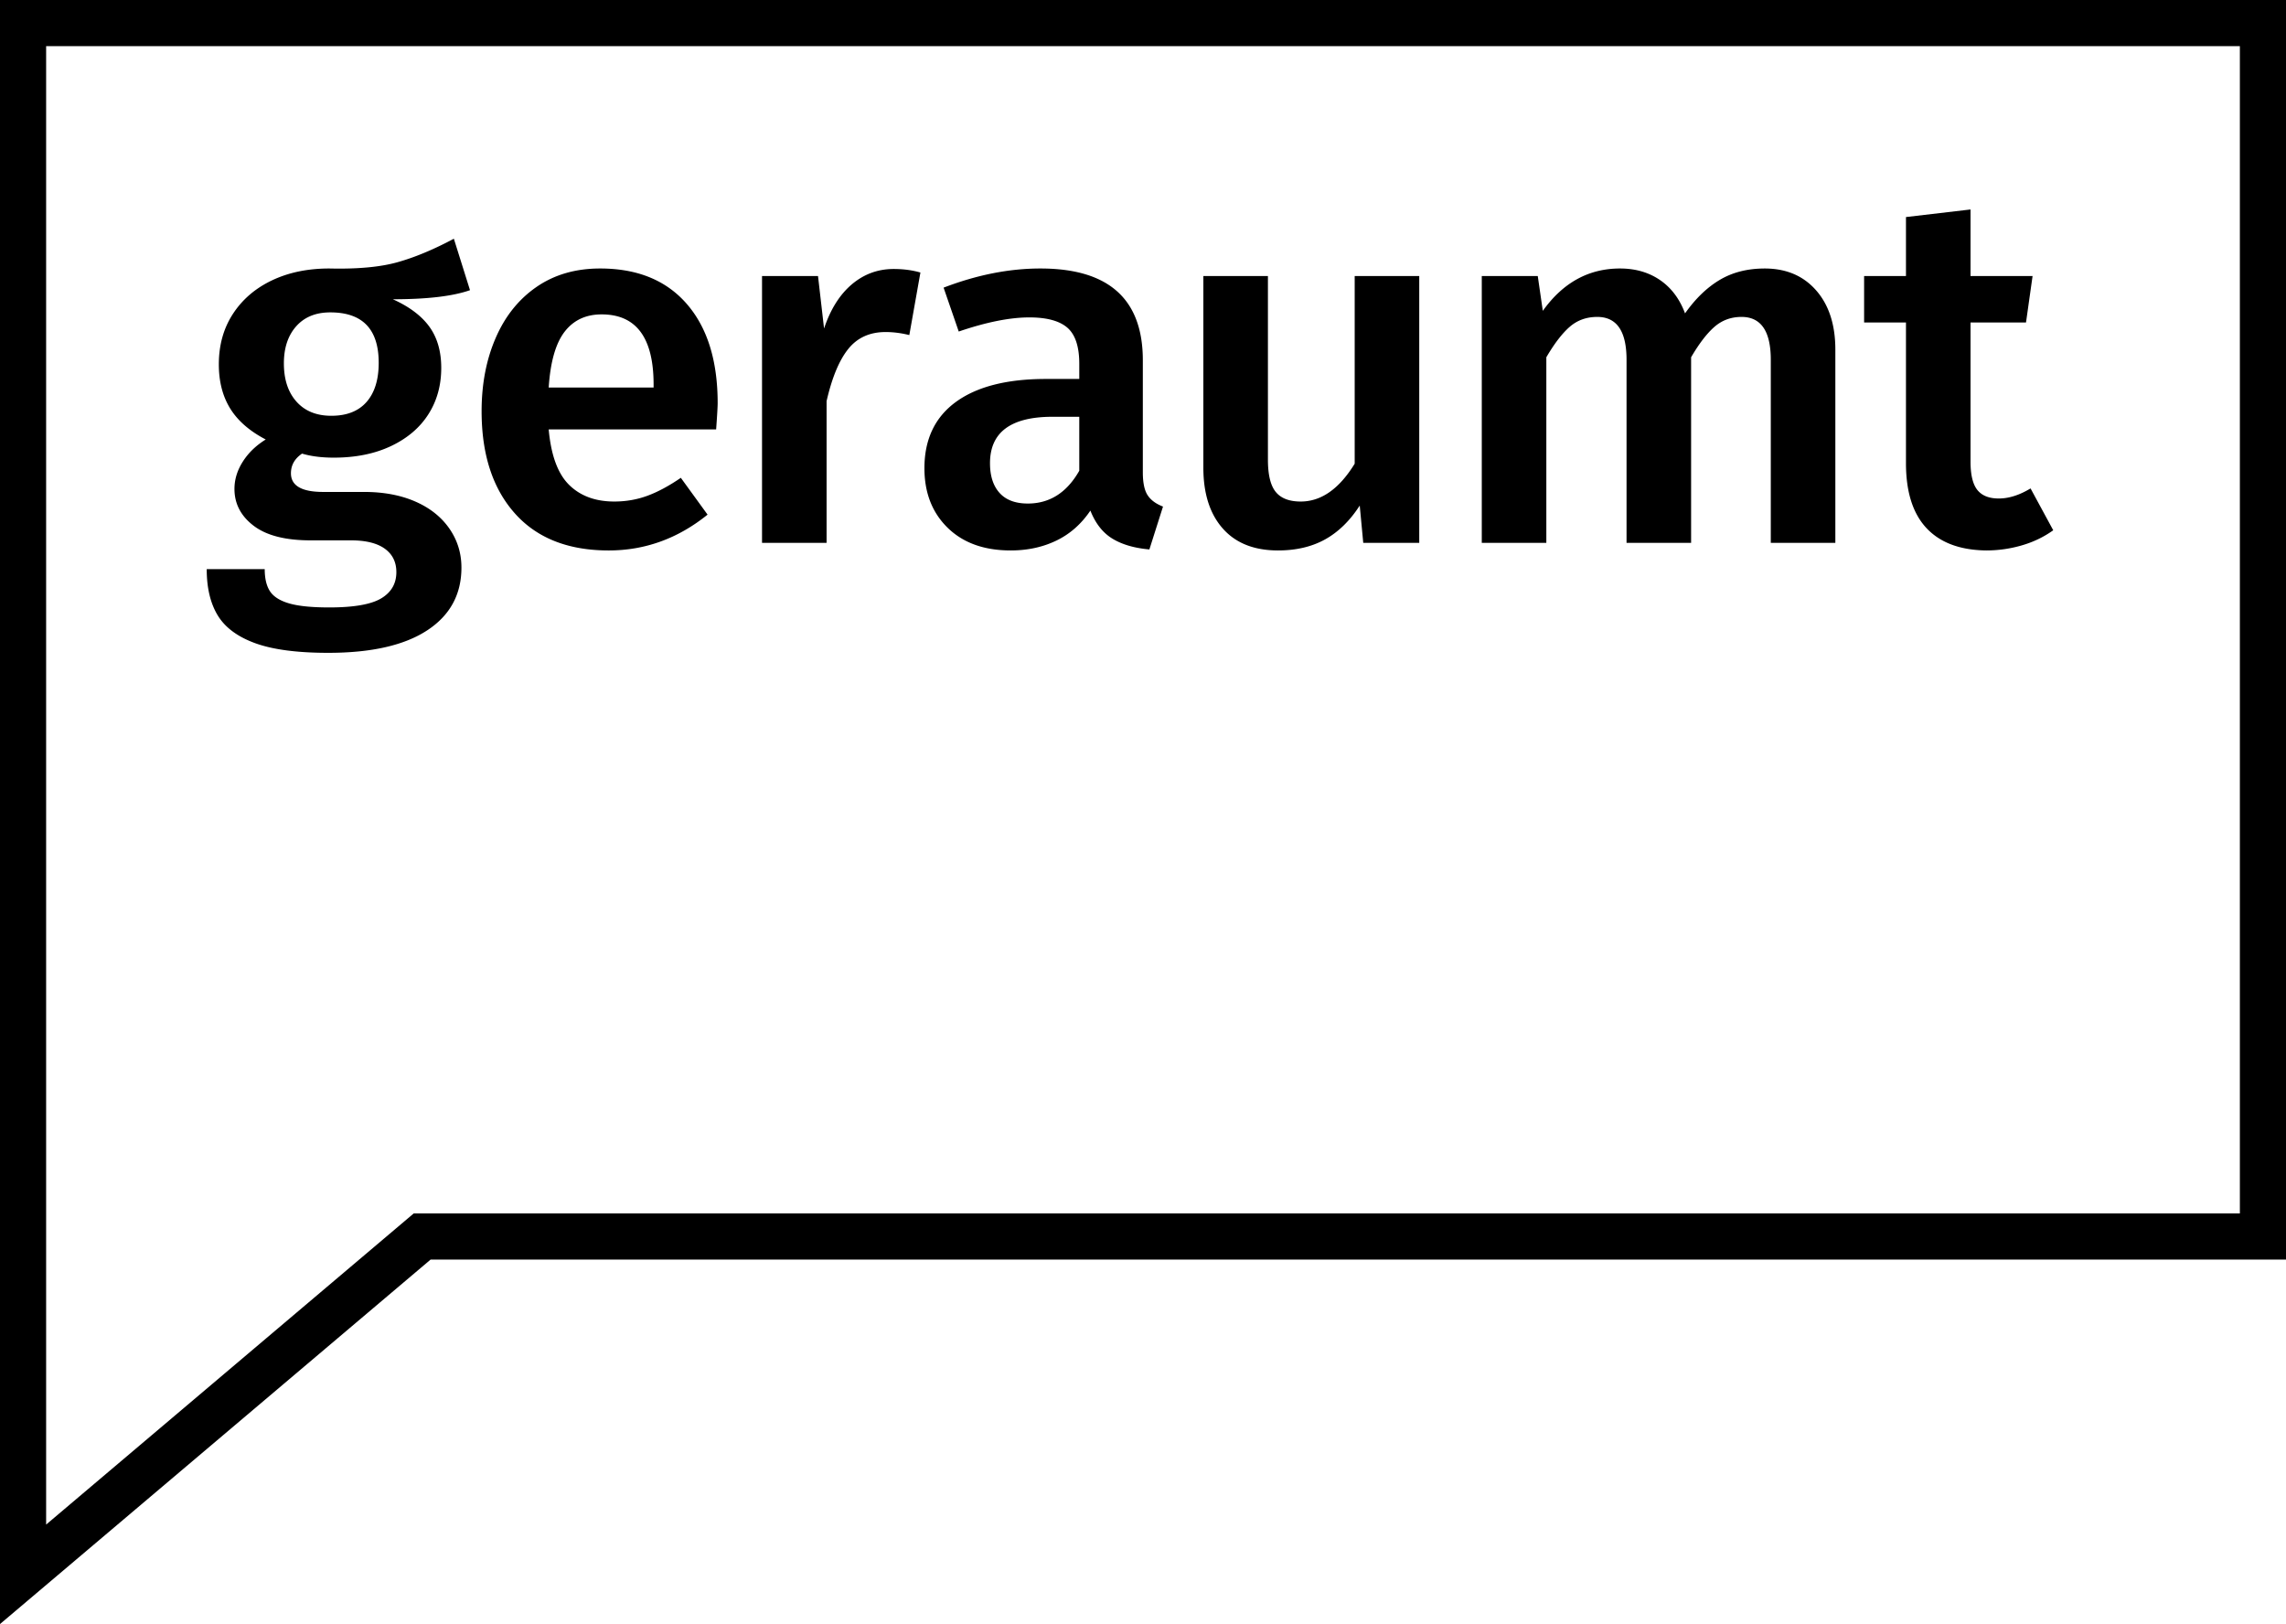 <svg xmlns="http://www.w3.org/2000/svg" width="500" height="355.211">
<path d="M489.91 10.09V265.4H90.49l-80.4 68.054V10.089h479.82M500 0H0V355.211l16.607-14.056 77.58-65.665H500V0z"/><path d="M102.8 63.467c-3.752 1.326-9.375 1.986-16.88 1.986 3.605 1.618 6.27 3.624 8 6.013 1.726 2.39 2.59 5.388 2.59 8.992 0 3.823-.935 7.209-2.813 10.15-1.874 2.941-4.596 5.257-8.16 6.95-3.57 1.692-7.744 2.537-12.523 2.537-2.648 0-4.963-.293-6.949-.882-1.619 1.1-2.43 2.538-2.43 4.3 0 2.723 2.356 4.083 7.06 4.083h8.939c4.264 0 7.996.7 11.196 2.097 3.2 1.396 5.68 3.365 7.448 5.902 1.763 2.538 2.648 5.385 2.648 8.548 0 5.886-2.504 10.463-7.501 13.737-5.004 3.271-12.213 4.907-21.625 4.907-6.768 0-12.078-.697-15.942-2.093-3.86-1.4-6.602-3.423-8.218-6.068-1.618-2.649-2.426-6.034-2.426-10.15H57.9c0 2.056.384 3.675 1.158 4.853.77 1.174 2.167 2.06 4.193 2.648 2.019.59 4.943.882 8.77.882 5.367 0 9.157-.663 11.36-1.985 2.209-1.323 3.312-3.238 3.312-5.738 0-2.204-.848-3.914-2.537-5.129-1.693-1.215-4.156-1.82-7.394-1.82H67.94c-5.516 0-9.672-1.064-12.469-3.2-2.793-2.131-4.19-4.817-4.19-8.054 0-2.056.606-4.042 1.821-5.957 1.212-1.911 2.884-3.53 5.018-4.852-3.53-1.838-6.122-4.1-7.777-6.785-1.656-2.685-2.48-5.902-2.48-9.655 0-4.193 1.026-7.868 3.085-11.031 2.06-3.16 4.91-5.607 8.551-7.336 3.642-1.727 7.815-2.592 12.523-2.592 6.178.148 11.159-.313 14.948-1.38 3.786-1.066 7.888-2.776 12.3-5.131l3.53 11.253zm-38.004 7.888c-1.803 2.023-2.705 4.729-2.705 8.11 0 3.53.918 6.324 2.76 8.384 1.837 2.06 4.374 3.089 7.612 3.089 3.382 0 5.956-1.01 7.723-3.036 1.763-2.019 2.645-4.87 2.645-8.547 0-7.354-3.53-11.032-10.59-11.032-3.164 0-5.644 1.01-7.445 3.032zM156.635 93.916h-36.624c.511 5.664 2.002 9.709 4.465 12.135s5.755 3.642 9.874 3.642c2.575 0 5-.424 7.283-1.27 2.278-.844 4.704-2.15 7.282-3.916l5.845 8.053c-6.47 5.223-13.68 7.834-21.621 7.834-8.902 0-15.76-2.722-20.576-8.164-4.819-5.442-7.225-12.869-7.225-22.285 0-5.956 1.026-11.307 3.09-16.052 2.055-4.745 5.034-8.457 8.934-11.143 3.897-2.682 8.531-4.025 13.899-4.025 8.164 0 14.49 2.592 18.977 7.778 4.485 5.182 6.73 12.41 6.73 21.675 0 .737-.11 2.649-.333 5.738zm-13.68-9.82c0-10.22-3.79-15.332-11.361-15.332-3.46 0-6.162 1.269-8.11 3.806-1.949 2.538-3.107 6.6-3.473 12.19h22.944v-.664zM201.316 59.607l-2.427 13.68c-1.766-.44-3.496-.663-5.185-.663-3.46 0-6.18 1.232-8.165 3.695-1.985 2.467-3.567 6.273-4.745 11.418v31.001h-14.12v-58.36h12.246l1.322 11.475c1.397-4.193 3.423-7.41 6.068-9.655 2.648-2.24 5.7-3.365 9.157-3.365 2.134 0 4.082.26 5.849.774zM251.01 108.313c.7 1.067 1.822 1.894 3.366 2.483l-2.978 9.376c-3.308-.293-6.01-1.087-8.107-2.372-2.097-1.286-3.695-3.325-4.799-6.122-1.985 2.941-4.469 5.129-7.447 6.562-2.979 1.437-6.307 2.154-9.985 2.154-5.812 0-10.409-1.656-13.791-4.964-3.382-3.311-5.075-7.649-5.075-13.02 0-6.323 2.299-11.16 6.896-14.508 4.597-3.345 11.159-5.017 19.693-5.017h7.28v-3.312c0-3.749-.866-6.377-2.592-7.888-1.73-1.504-4.506-2.261-8.329-2.261-4.267 0-9.416 1.033-15.443 3.089l-3.312-9.598c7.283-2.793 14.343-4.19 21.181-4.19 14.932 0 22.396 6.69 22.396 20.078v24.492c0 2.278.347 3.954 1.047 5.018zm-14.948-5.351V91.157h-5.845c-9.12 0-13.68 3.385-13.68 10.15 0 2.796.697 4.966 2.097 6.511 1.396 1.545 3.456 2.315 6.178 2.315 4.779 0 8.531-2.389 11.25-7.171zM310.422 118.738h-12.247l-.77-8.164c-2.134 3.312-4.655 5.775-7.559 7.394-2.904 1.615-6.343 2.426-10.314 2.426-5.223 0-9.252-1.602-12.082-4.799-2.83-3.2-4.247-7.629-4.247-13.296V60.378h14.121v40.158c0 3.308.569 5.663 1.713 7.06 1.137 1.397 2.958 2.097 5.458 2.097 4.486 0 8.42-2.76 11.806-8.276v-41.04h14.12v58.361zM397.242 63.524c2.794 3.197 4.19 7.518 4.19 12.96v42.254h-14.12V78.692c0-6.25-2.134-9.376-6.398-9.376-2.282 0-4.247.717-5.903 2.15-1.655 1.434-3.365 3.658-5.128 6.674v40.598h-14.121V78.692c0-6.25-2.134-9.376-6.4-9.376-2.353 0-4.359.717-6.011 2.15-1.656 1.434-3.365 3.658-5.132 6.674v40.598h-14.12v-58.36h12.245l1.104 7.612c4.412-6.179 10.039-9.265 16.88-9.265 3.38 0 6.304.845 8.77 2.538 2.464 1.693 4.284 4.119 5.459 7.279 2.281-3.234 4.819-5.68 7.612-7.336 2.797-1.656 6.068-2.48 9.82-2.48 4.705 0 8.457 1.598 11.253 4.798zM449.091 115.979c-2.06 1.474-4.358 2.578-6.895 3.311a27.86 27.86 0 0 1-7.777 1.104c-5.735-.074-10.093-1.71-13.074-4.91-2.979-3.2-4.466-7.925-4.466-14.178V70.527h-9.157v-10.15h9.157V47.473l14.12-1.656v14.562h13.57l-1.434 10.15H431v30.448c0 2.868.494 4.93 1.487 6.18.996 1.251 2.558 1.874 4.691 1.874 2.205 0 4.523-.734 6.95-2.205l4.963 9.154z"/></svg>